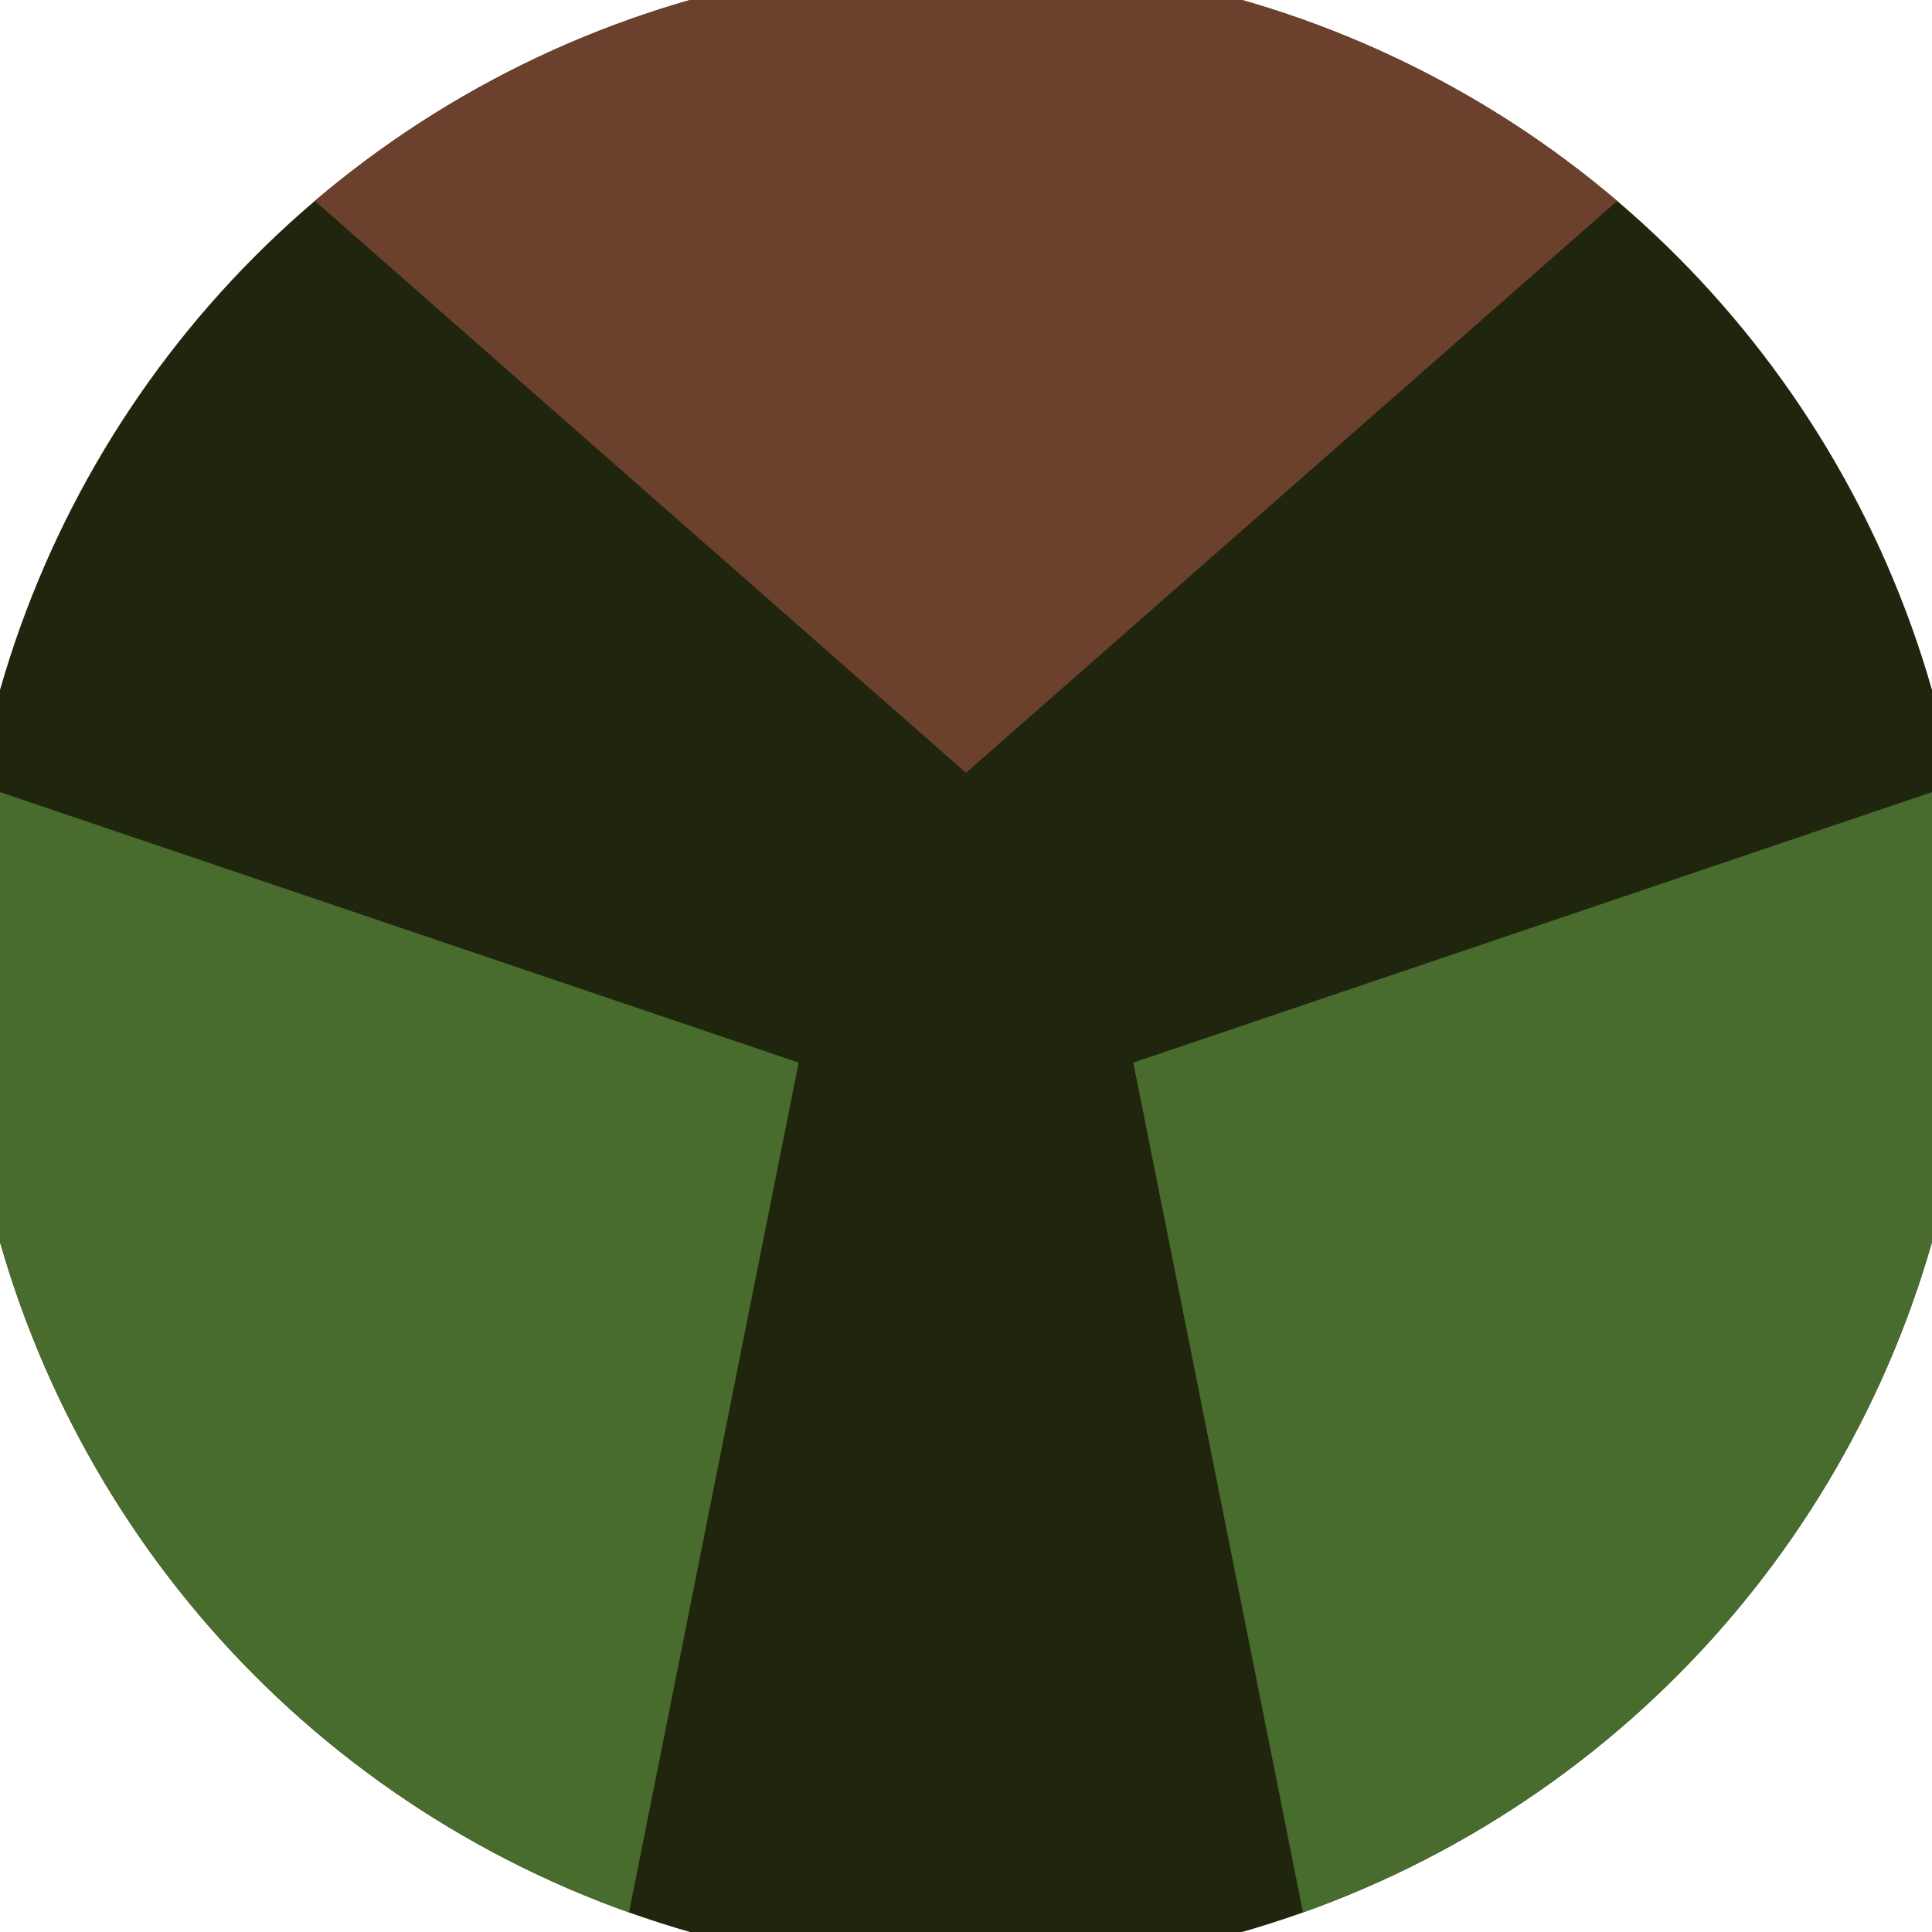 <svg xmlns="http://www.w3.org/2000/svg" width="128" height="128" viewBox="0 0 100 100" shape-rendering="geometricPrecision">
                            <defs>
                                <clipPath id="clip">
                                    <circle cx="50" cy="50" r="52" />
                                    <!--<rect x="0" y="0" width="100" height="100"/>-->
                                </clipPath>
                            </defs>
                            <g transform="rotate(0 50 50)">
                            <rect x="0" y="0" width="100" height="100" fill="#20260d" clip-path="url(#clip)"/><path d="M 119.966 -21.447
                            L -19.966 -21.447
                            L 50 40 Z" fill="#6b412e" clip-path="url(#clip)"/><path d="M 76.892 146.316
                            L 146.858 25.131
                            L 58.66 55 ZM -46.858 25.131
                            L 23.108 146.316
                            L 41.34 55 Z" fill="#486b2e" clip-path="url(#clip)"/></g></svg>